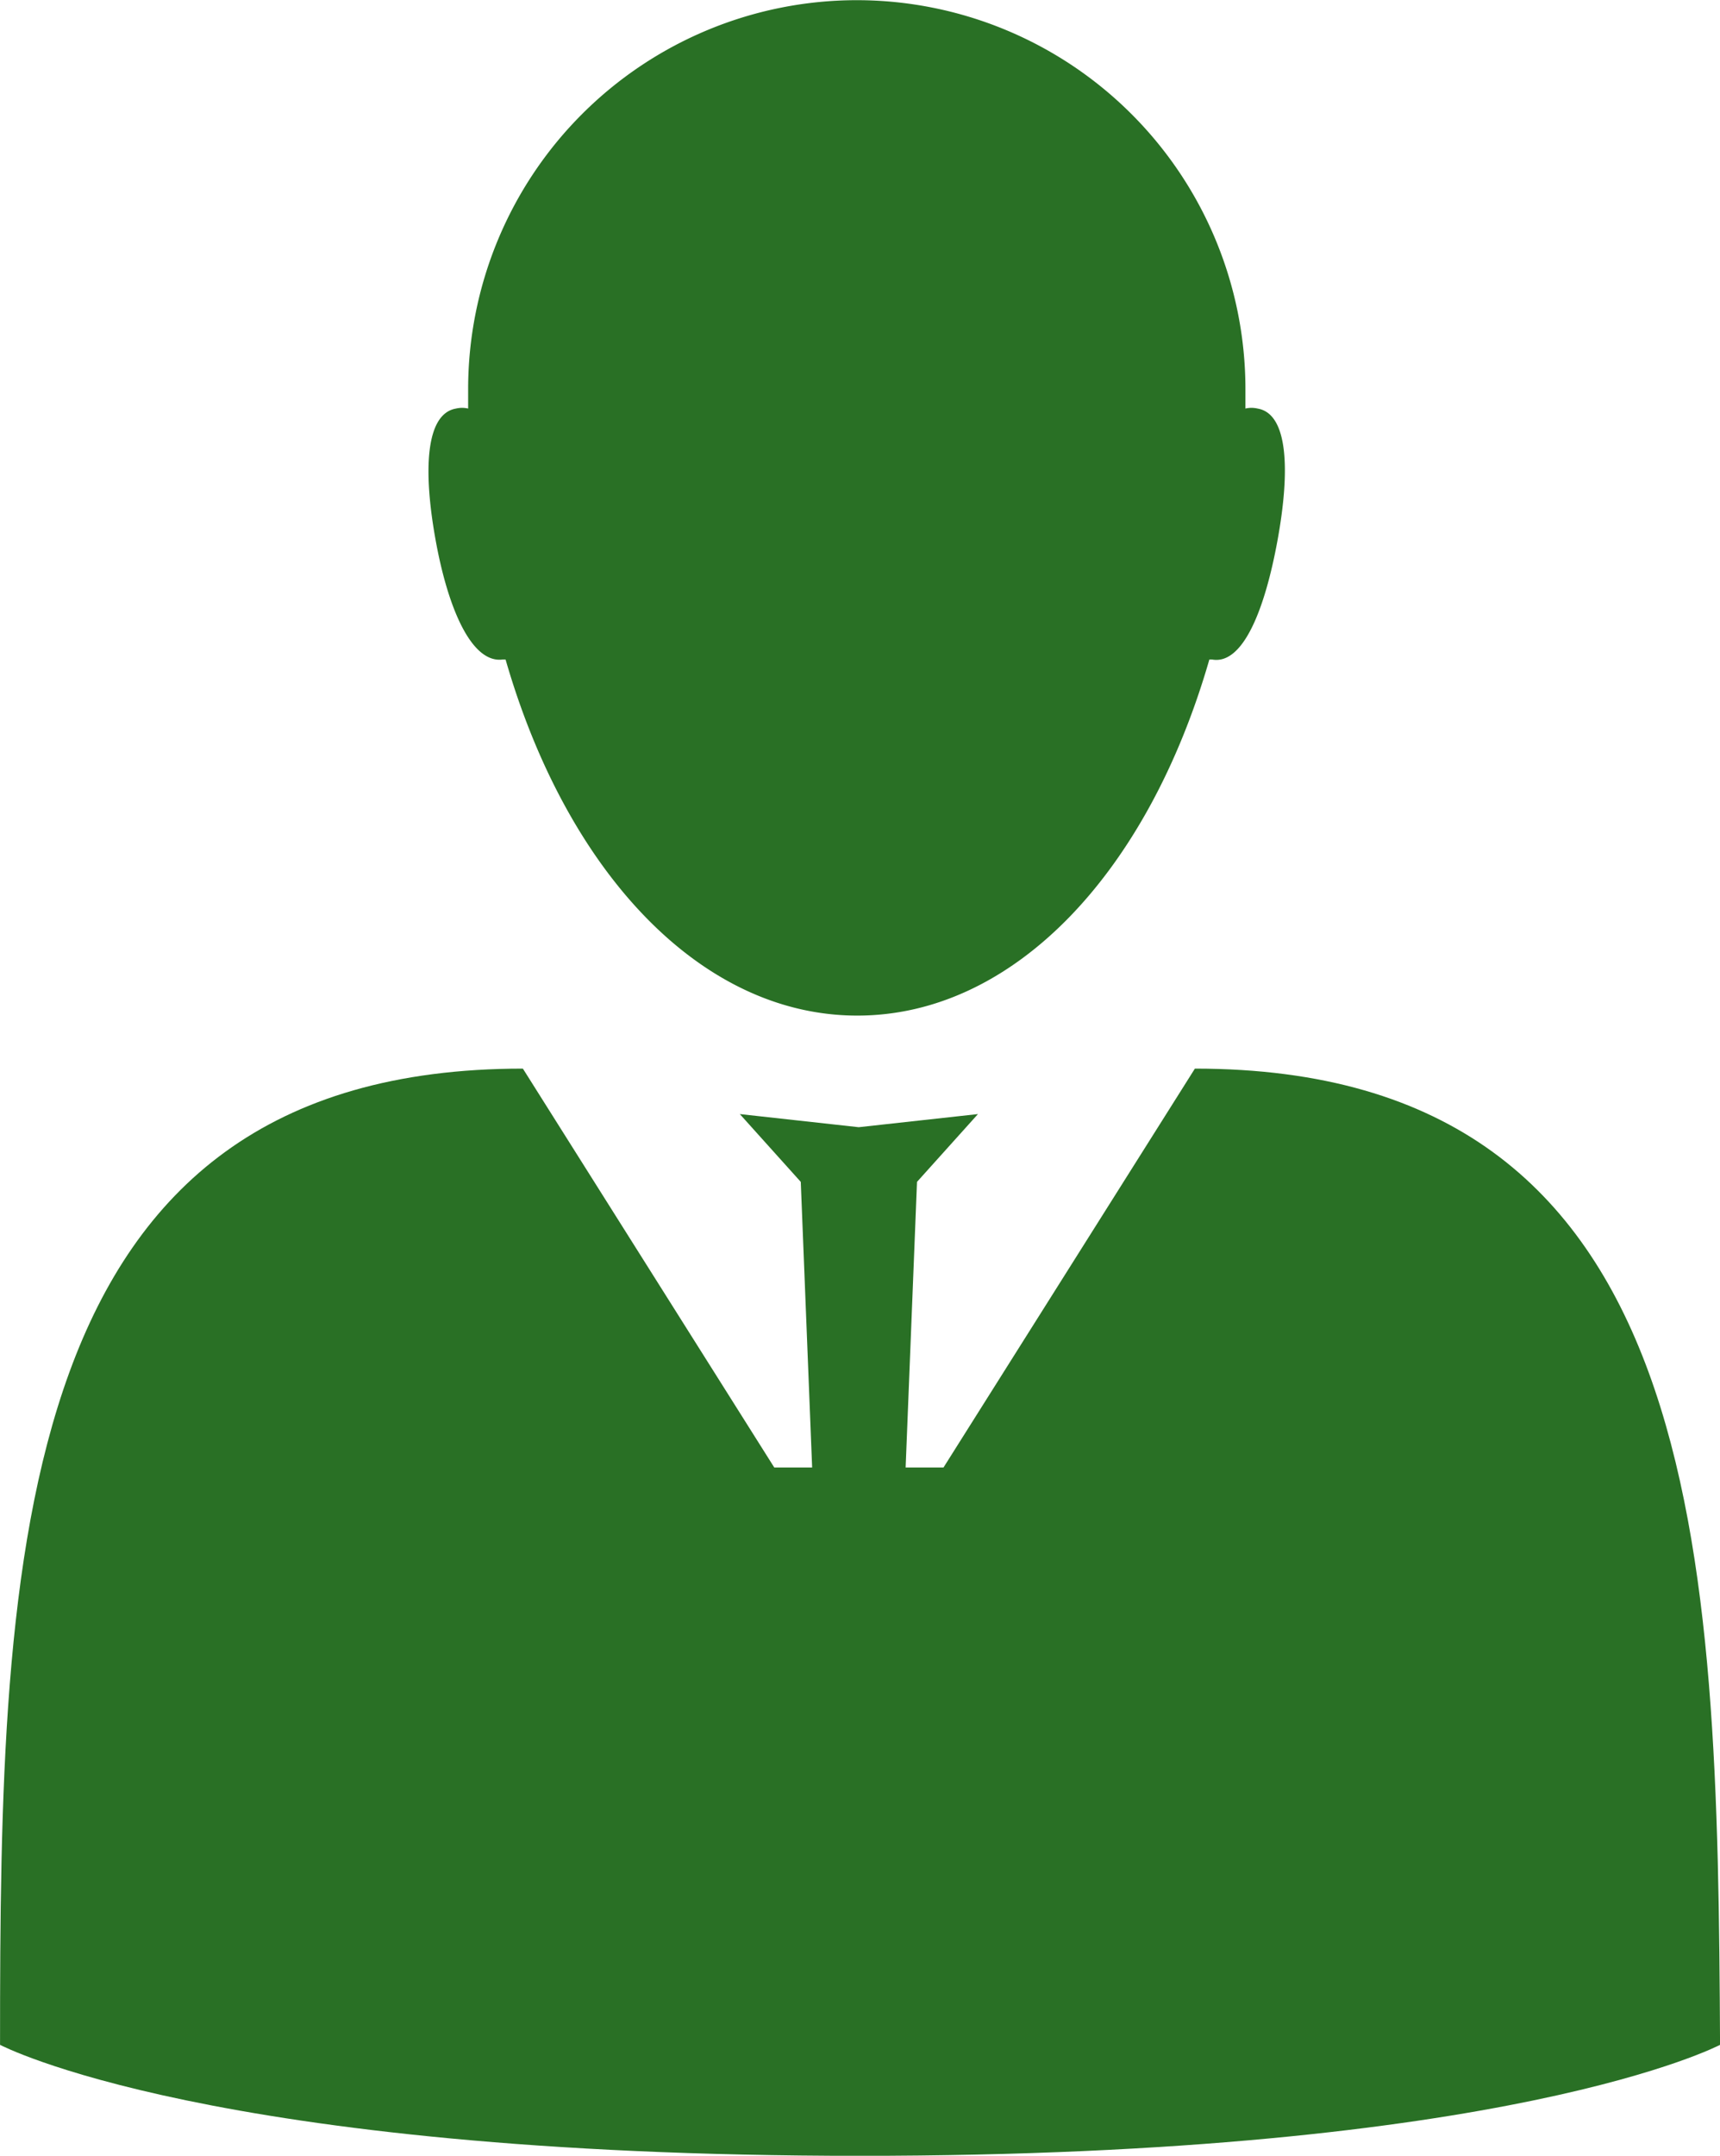 <svg xmlns="http://www.w3.org/2000/svg" width="39.335" height="49.274" viewBox="0 0 39.335 49.274">
  <g id="Group_48208" data-name="Group 48208" transform="translate(0)">
    <path id="Path_3800" data-name="Path 3800" d="M745.936,247.664H746c1.411,4.892,4.485,8.139,8.043,8.139h0c3.567,0,6.641-3.247,8.052-8.139h.061c.71.13,1.212-1.152,1.5-2.736s.242-2.883-.459-3a.6.6,0,0,0-.277,0v-.442a8.892,8.892,0,0,0-8.892-8.892h0a8.892,8.892,0,0,0-8.884,8.892v.442a.6.6,0,0,0-.277,0c-.7.121-.753,1.42-.468,3S745.226,247.759,745.936,247.664Z" transform="translate(-734.438 -232.59)" fill="#297025"/>
    <path id="Path_3801" data-name="Path 3801" d="M760.246,260.8l-5.749,9.117h-.866l.26-6.528,1.394-1.55-2.727.3-2.719-.3,1.394,1.55.26,6.528h-.866l-5.749-9.117c-11.706,0-11.957,11.048-11.957,22.313,0,0,4.788,2.537,19.663,2.537s19.672-2.537,19.672-2.537C772.2,271.848,771.952,260.8,760.246,260.8Z" transform="translate(-732.92 -236.375)" fill="#297025"/>
  </g>
</svg>
